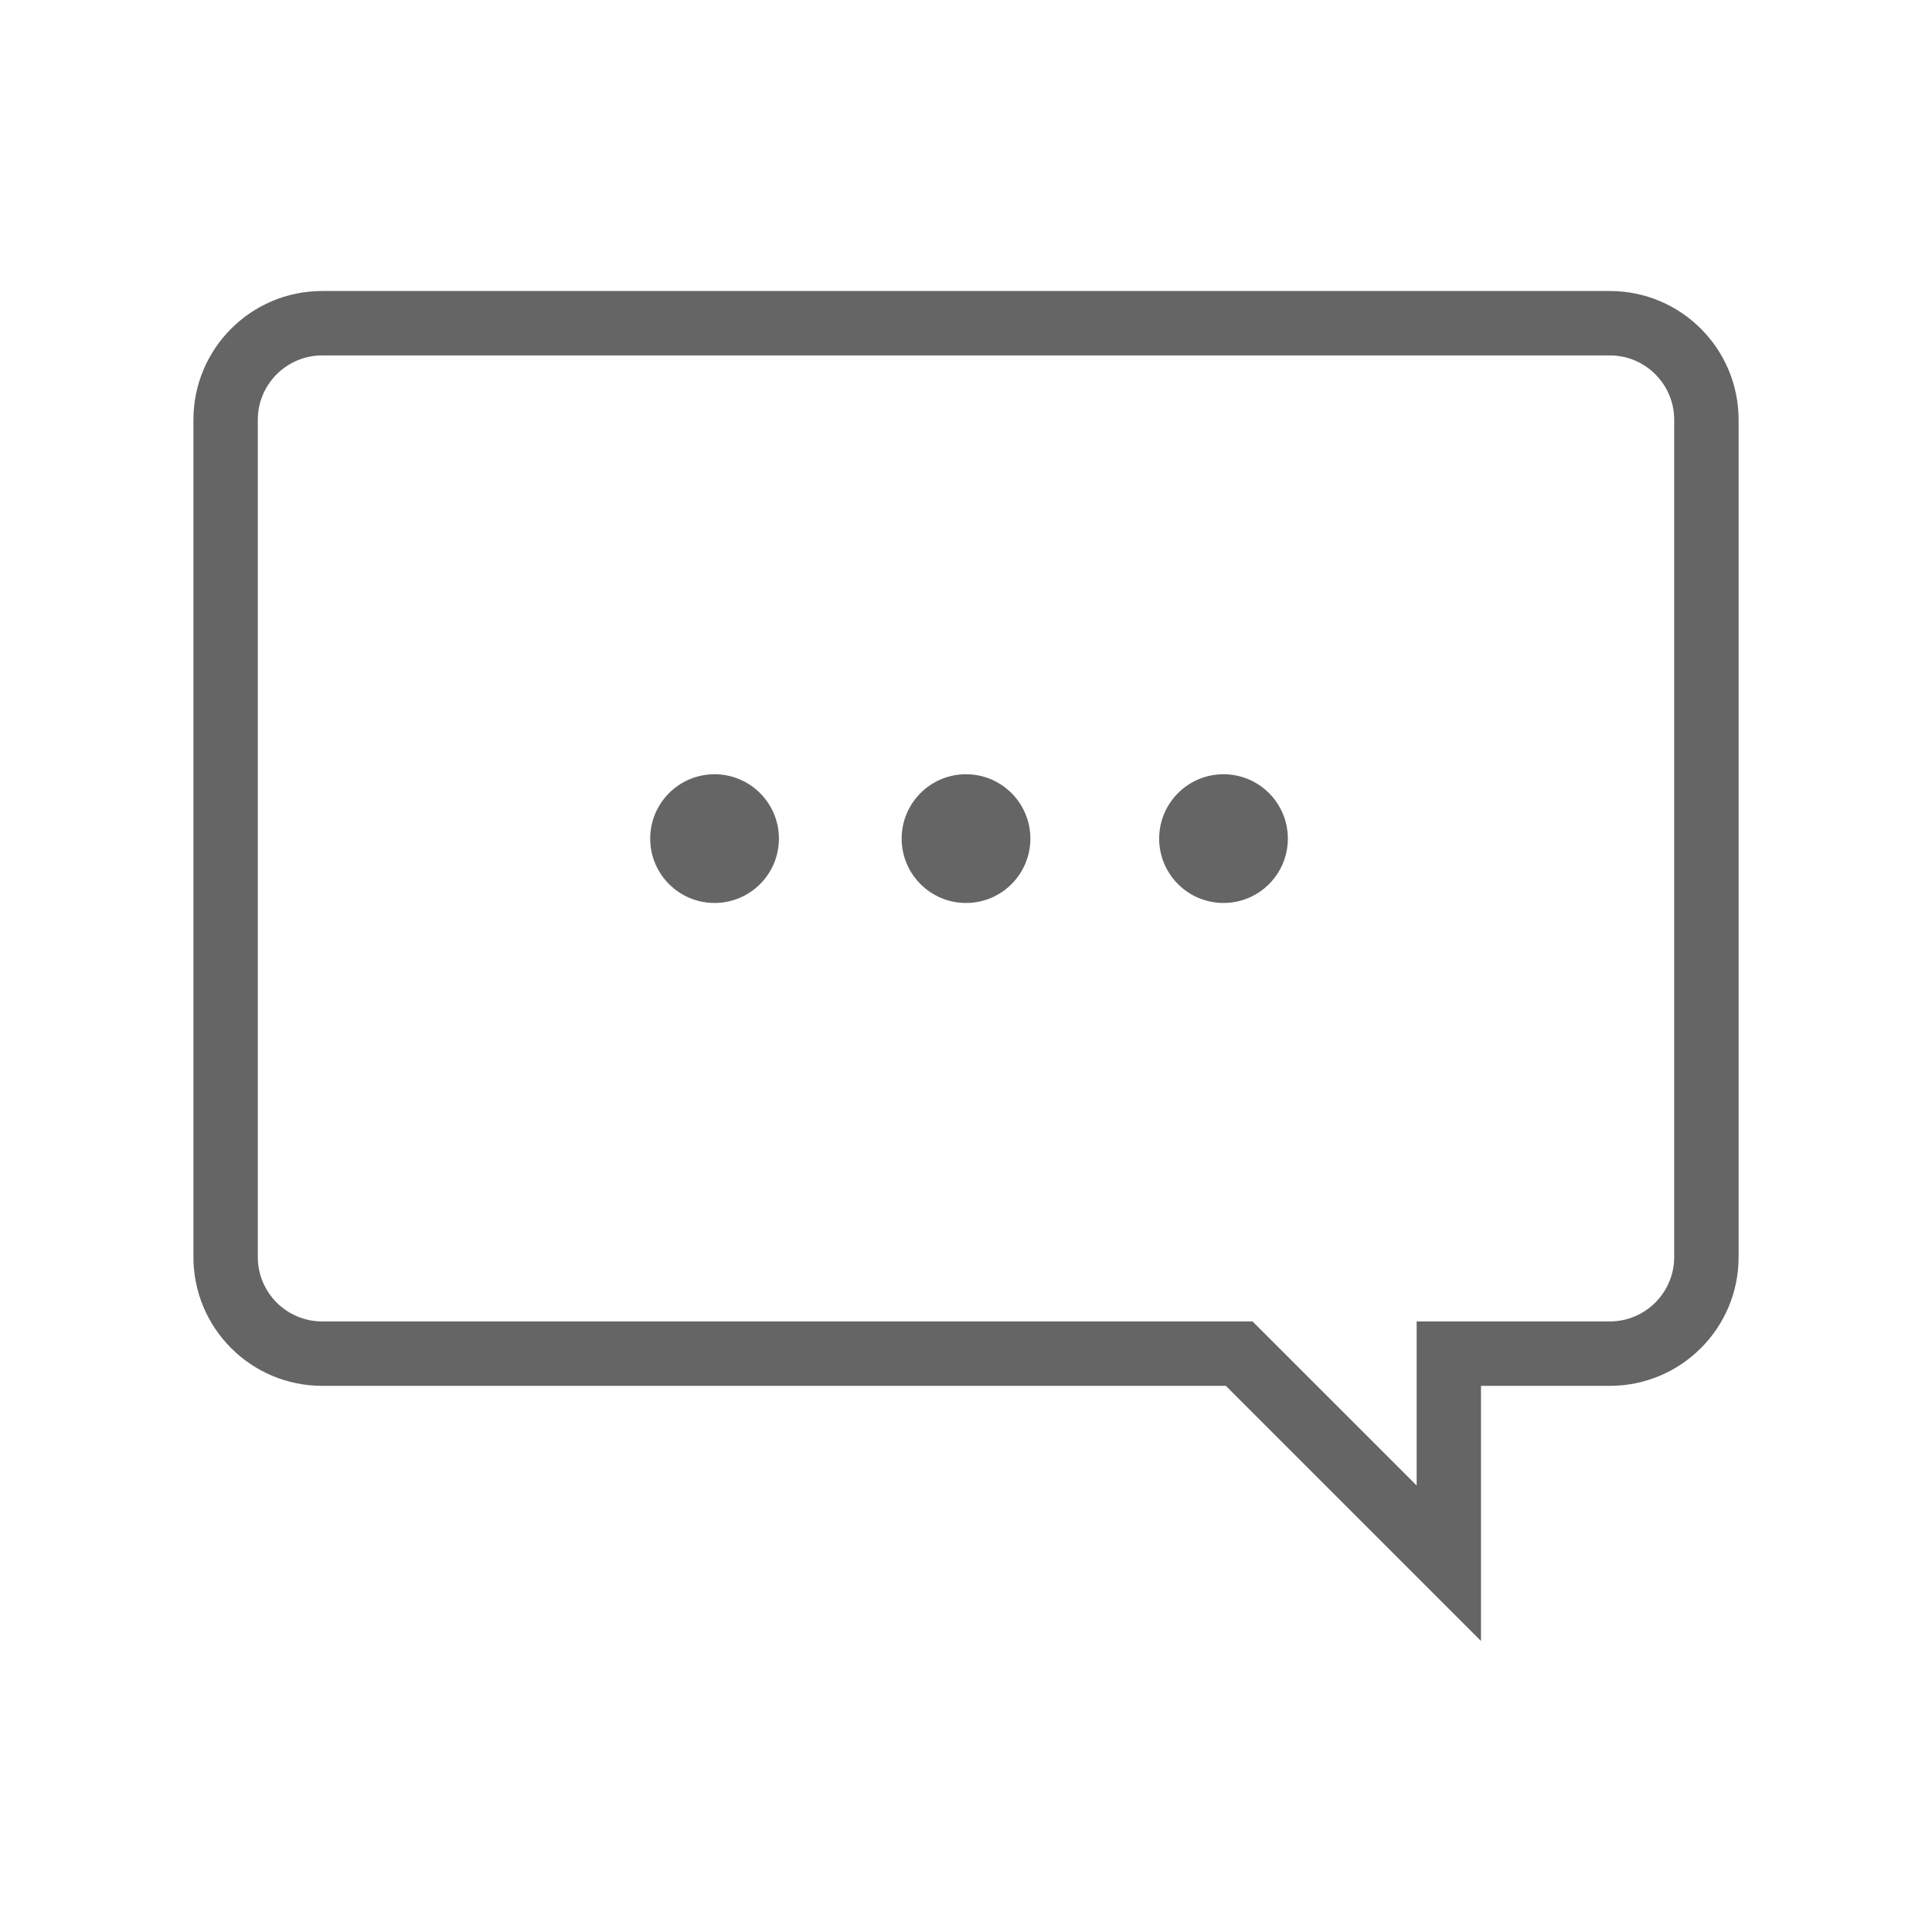 <?xml version="1.0" encoding="UTF-8"?> <svg xmlns="http://www.w3.org/2000/svg" width="91" height="91" viewBox="0 0 91 91" fill="none"> <path d="M75.826 13.707H15.174C11.824 13.707 9.111 16.423 9.111 19.773V59.21C9.111 62.56 11.827 65.275 15.174 65.275H57.739L69.757 77.293V65.275H75.826C79.176 65.275 81.891 62.56 81.891 59.21V19.773C81.891 16.423 79.176 13.707 75.826 13.707ZM78.857 59.21C78.857 60.882 77.495 62.241 75.826 62.241H66.726V69.97L58.996 62.241H15.174C13.502 62.241 12.143 60.882 12.143 59.21V19.773C12.143 18.1 13.505 16.741 15.174 16.741H75.826C77.498 16.741 78.857 18.1 78.857 19.773V59.21Z" fill="#656565"></path> <path d="M45.5 36.468C43.825 36.468 42.469 37.828 42.469 39.5C42.469 41.172 43.825 42.531 45.5 42.531C47.175 42.531 48.532 41.175 48.532 39.5C48.532 37.828 47.175 36.468 45.5 36.468Z" fill="#656565"></path> <path d="M57.629 36.468C55.954 36.468 54.598 37.828 54.598 39.5C54.598 41.172 55.954 42.531 57.629 42.531C59.304 42.531 60.66 41.175 60.66 39.5C60.66 37.828 59.304 36.468 57.629 36.468Z" fill="#656565"></path> <path d="M33.656 36.468C31.982 36.468 30.625 37.828 30.625 39.5C30.625 41.172 31.982 42.531 33.656 42.531C35.331 42.531 36.688 41.175 36.688 39.5C36.688 37.828 35.331 36.468 33.656 36.468Z" fill="#656565"></path> </svg> 
